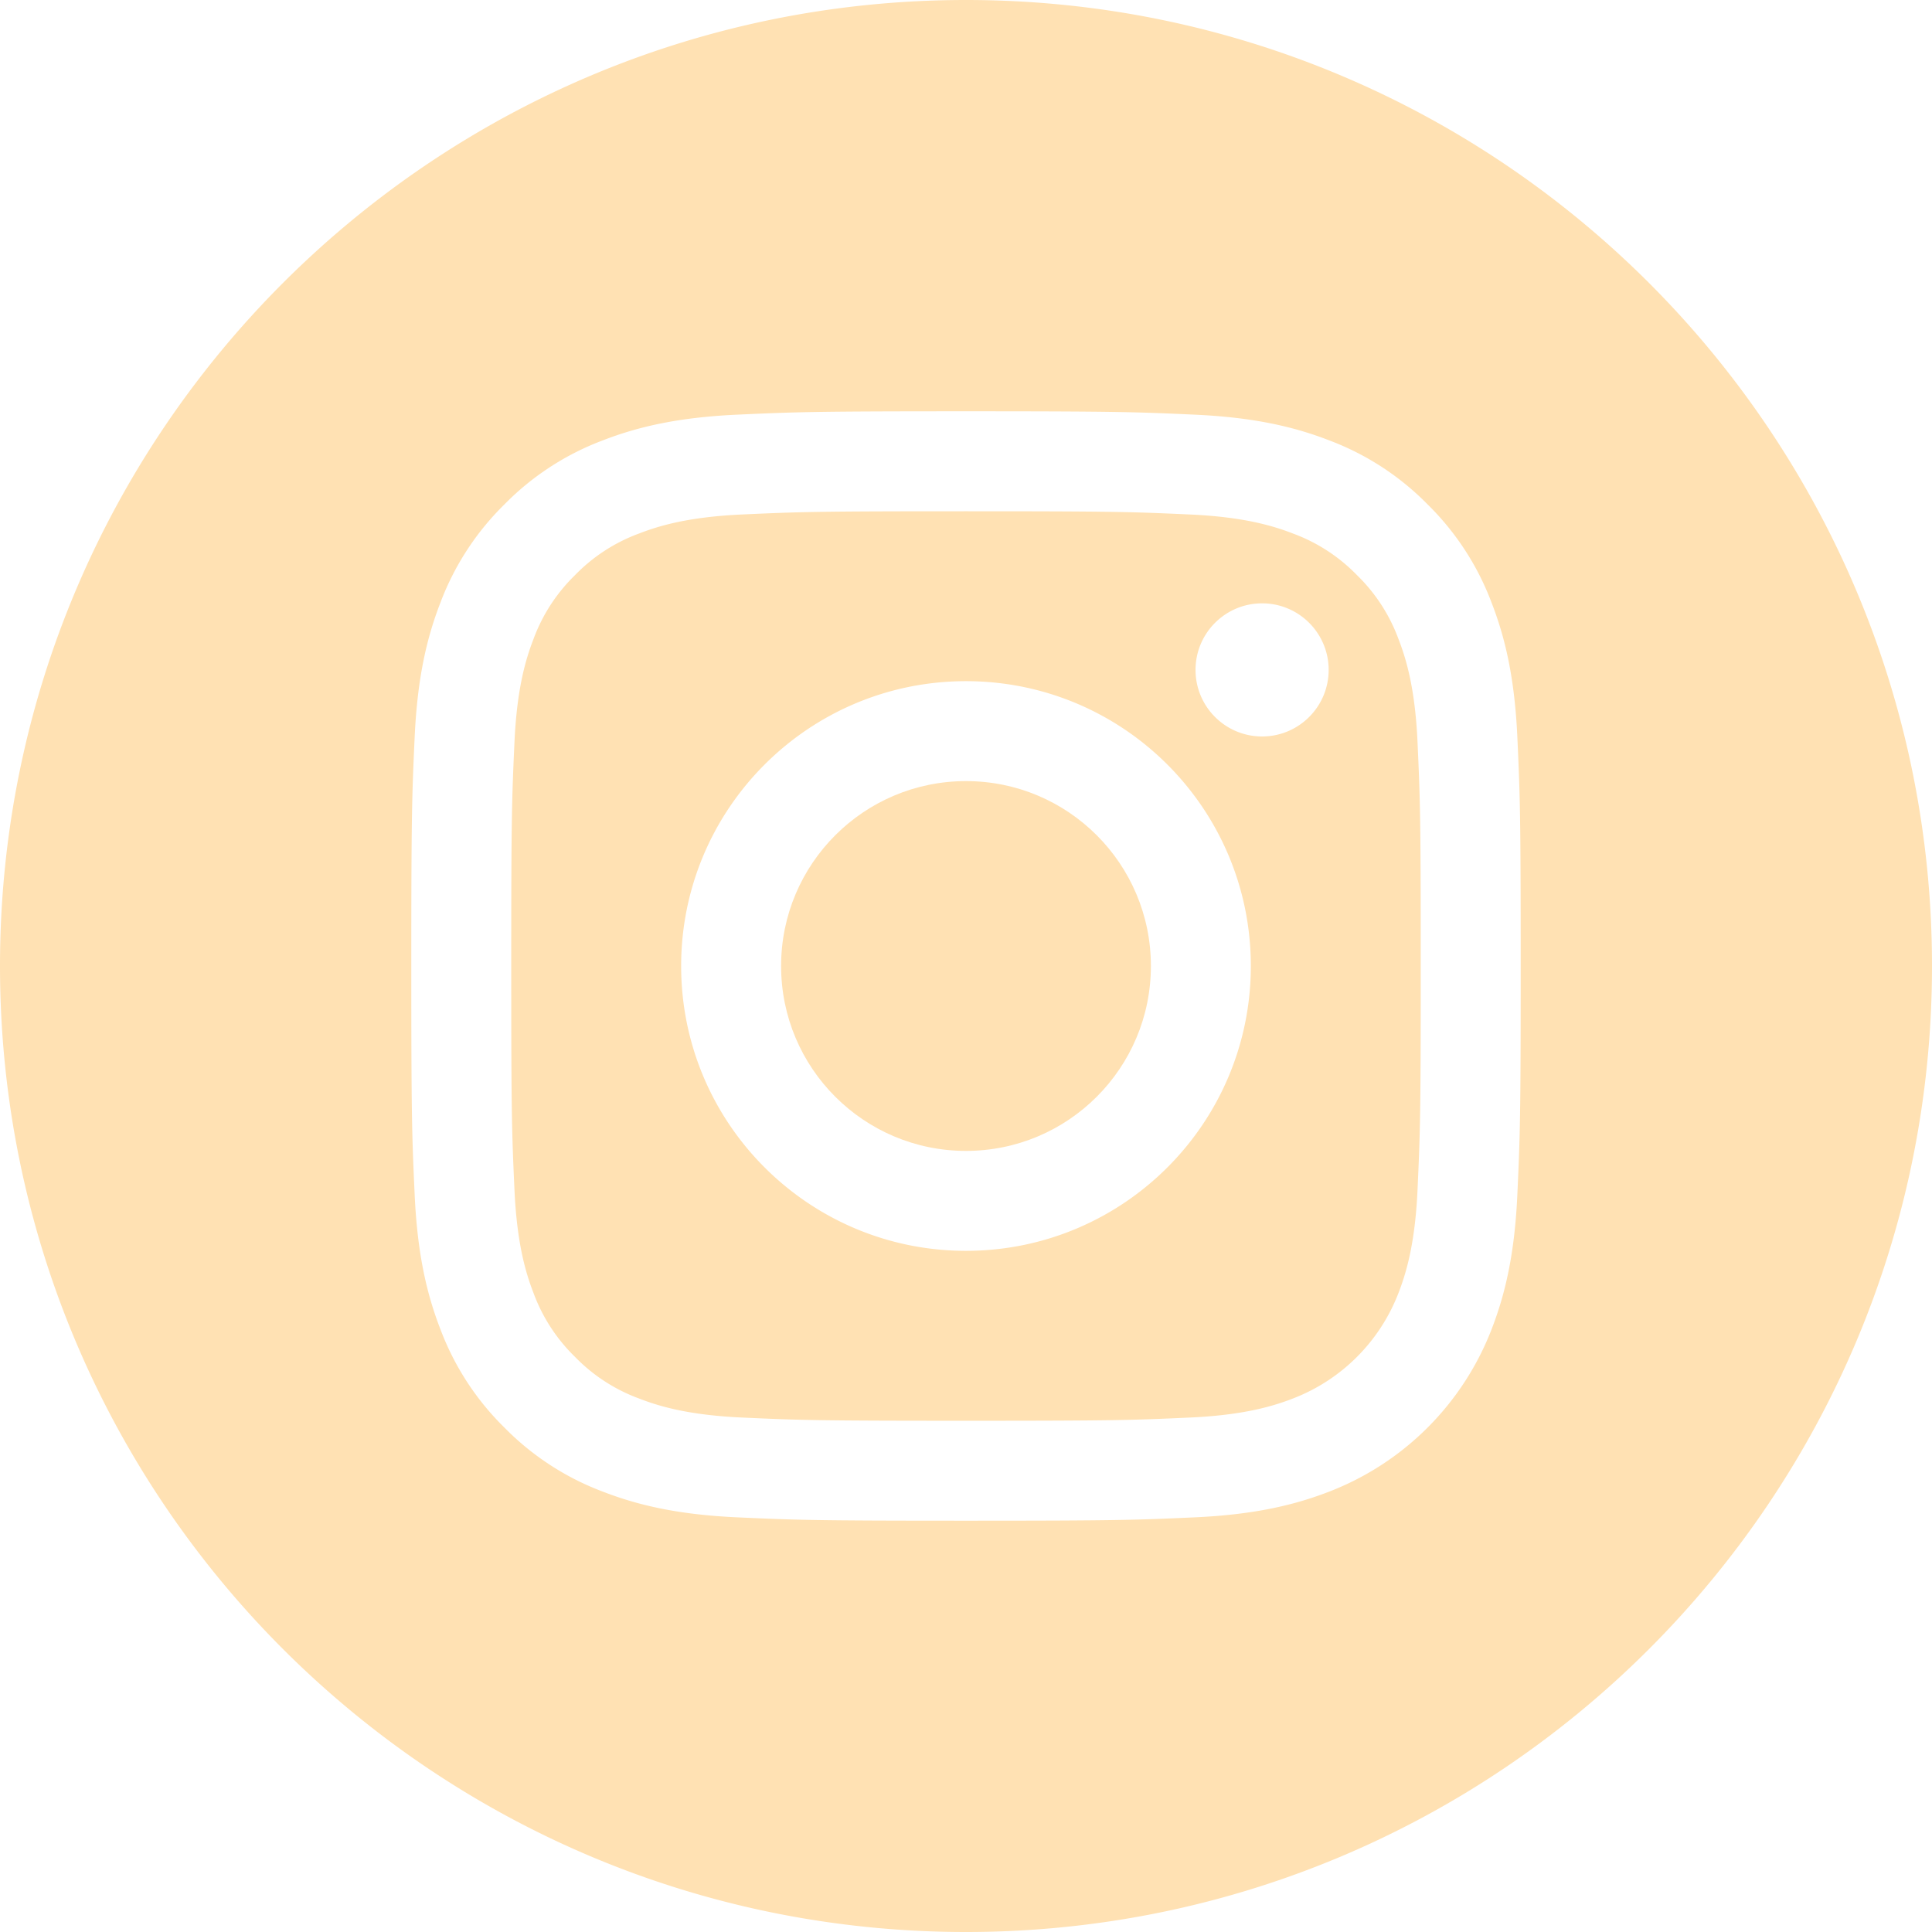 <svg class="" xml:space="preserve" style="enable-background:new 0 0 512 512" viewBox="0 0 512 512" y="0" x="0" height="512" width="512" xmlns:xlink="http://www.w3.org/1999/xlink" version="1.1" xmlns="http://www.w3.org/2000/svg"><g><path class="" data-original="#000000" opacity="1" fill="#ffe1b3" d="M305 256c0 27.063-21.938 49-49 49s-49-21.938-49-49 21.938-49 49-49 49 21.938 49 49zm0 0"></path><path class="" data-original="#000000" opacity="1" fill="#ffe1b3" d="M370.594 169.305a45.546 45.546 0 0 0-10.996-16.903 45.514 45.514 0 0 0-16.903-10.996c-5.18-2.011-12.96-4.406-27.293-5.058-15.504-.707-20.152-.86-59.402-.86-39.254 0-43.902.149-59.402.856-14.332.656-22.118 3.05-27.293 5.062a45.483 45.483 0 0 0-16.903 10.996 45.572 45.572 0 0 0-11 16.903c-2.011 5.18-4.406 12.965-5.058 27.297-.707 15.5-.86 20.148-.86 59.402 0 39.25.153 43.898.86 59.402.652 14.332 3.047 22.114 5.058 27.293a45.563 45.563 0 0 0 10.996 16.903 45.514 45.514 0 0 0 16.903 10.996c5.18 2.015 12.965 4.41 27.297 5.062 15.5.707 20.144.856 59.398.856 39.258 0 43.906-.149 59.402-.856 14.332-.652 22.118-3.047 27.297-5.062a48.68 48.68 0 0 0 27.899-27.899c2.011-5.18 4.406-12.96 5.062-27.293.707-15.504.856-20.152.856-59.402 0-39.254-.149-43.902-.856-59.402-.652-14.332-3.047-22.118-5.062-27.297zM256 331.485c-41.691 0-75.488-33.794-75.488-75.485s33.797-75.484 75.488-75.484c41.688 0 75.484 33.793 75.484 75.484S297.688 331.484 256 331.484zm78.469-136.313c-9.742 0-17.64-7.899-17.64-17.64s7.898-17.641 17.64-17.641 17.64 7.898 17.64 17.64c-.004 9.742-7.898 17.64-17.64 17.64zm0 0"></path><path class="" data-original="#000000" opacity="1" fill="#ffe1b3" d="M256 0C114.637 0 0 114.637 0 256s114.637 256 256 256 256-114.637 256-256S397.363 0 256 0zm146.113 316.605c-.71 15.649-3.199 26.333-6.832 35.684a75.164 75.164 0 0 1-42.992 42.992c-9.348 3.633-20.035 6.117-35.68 6.832-15.675.715-20.683.887-60.605.887-39.926 0-44.93-.172-60.61-.887-15.644-.715-26.331-3.199-35.68-6.832a72.018 72.018 0 0 1-26.038-16.957 72.044 72.044 0 0 1-16.953-26.035c-3.633-9.348-6.121-20.035-6.832-35.68-.723-15.68-.891-20.687-.891-60.609s.168-44.93.887-60.605c.71-15.649 3.195-26.332 6.828-35.684a72.013 72.013 0 0 1 16.96-26.035 72.003 72.003 0 0 1 26.036-16.957c9.352-3.633 20.035-6.117 35.684-6.832C211.07 109.172 216.078 109 256 109s44.93.172 60.605.89c15.649.712 26.332 3.196 35.684 6.825a72.061 72.061 0 0 1 26.04 16.96 72.027 72.027 0 0 1 16.952 26.036c3.637 9.352 6.121 20.035 6.836 35.684.715 15.675.883 20.683.883 60.605s-.168 44.93-.887 60.605zm0 0"></path></g></svg>